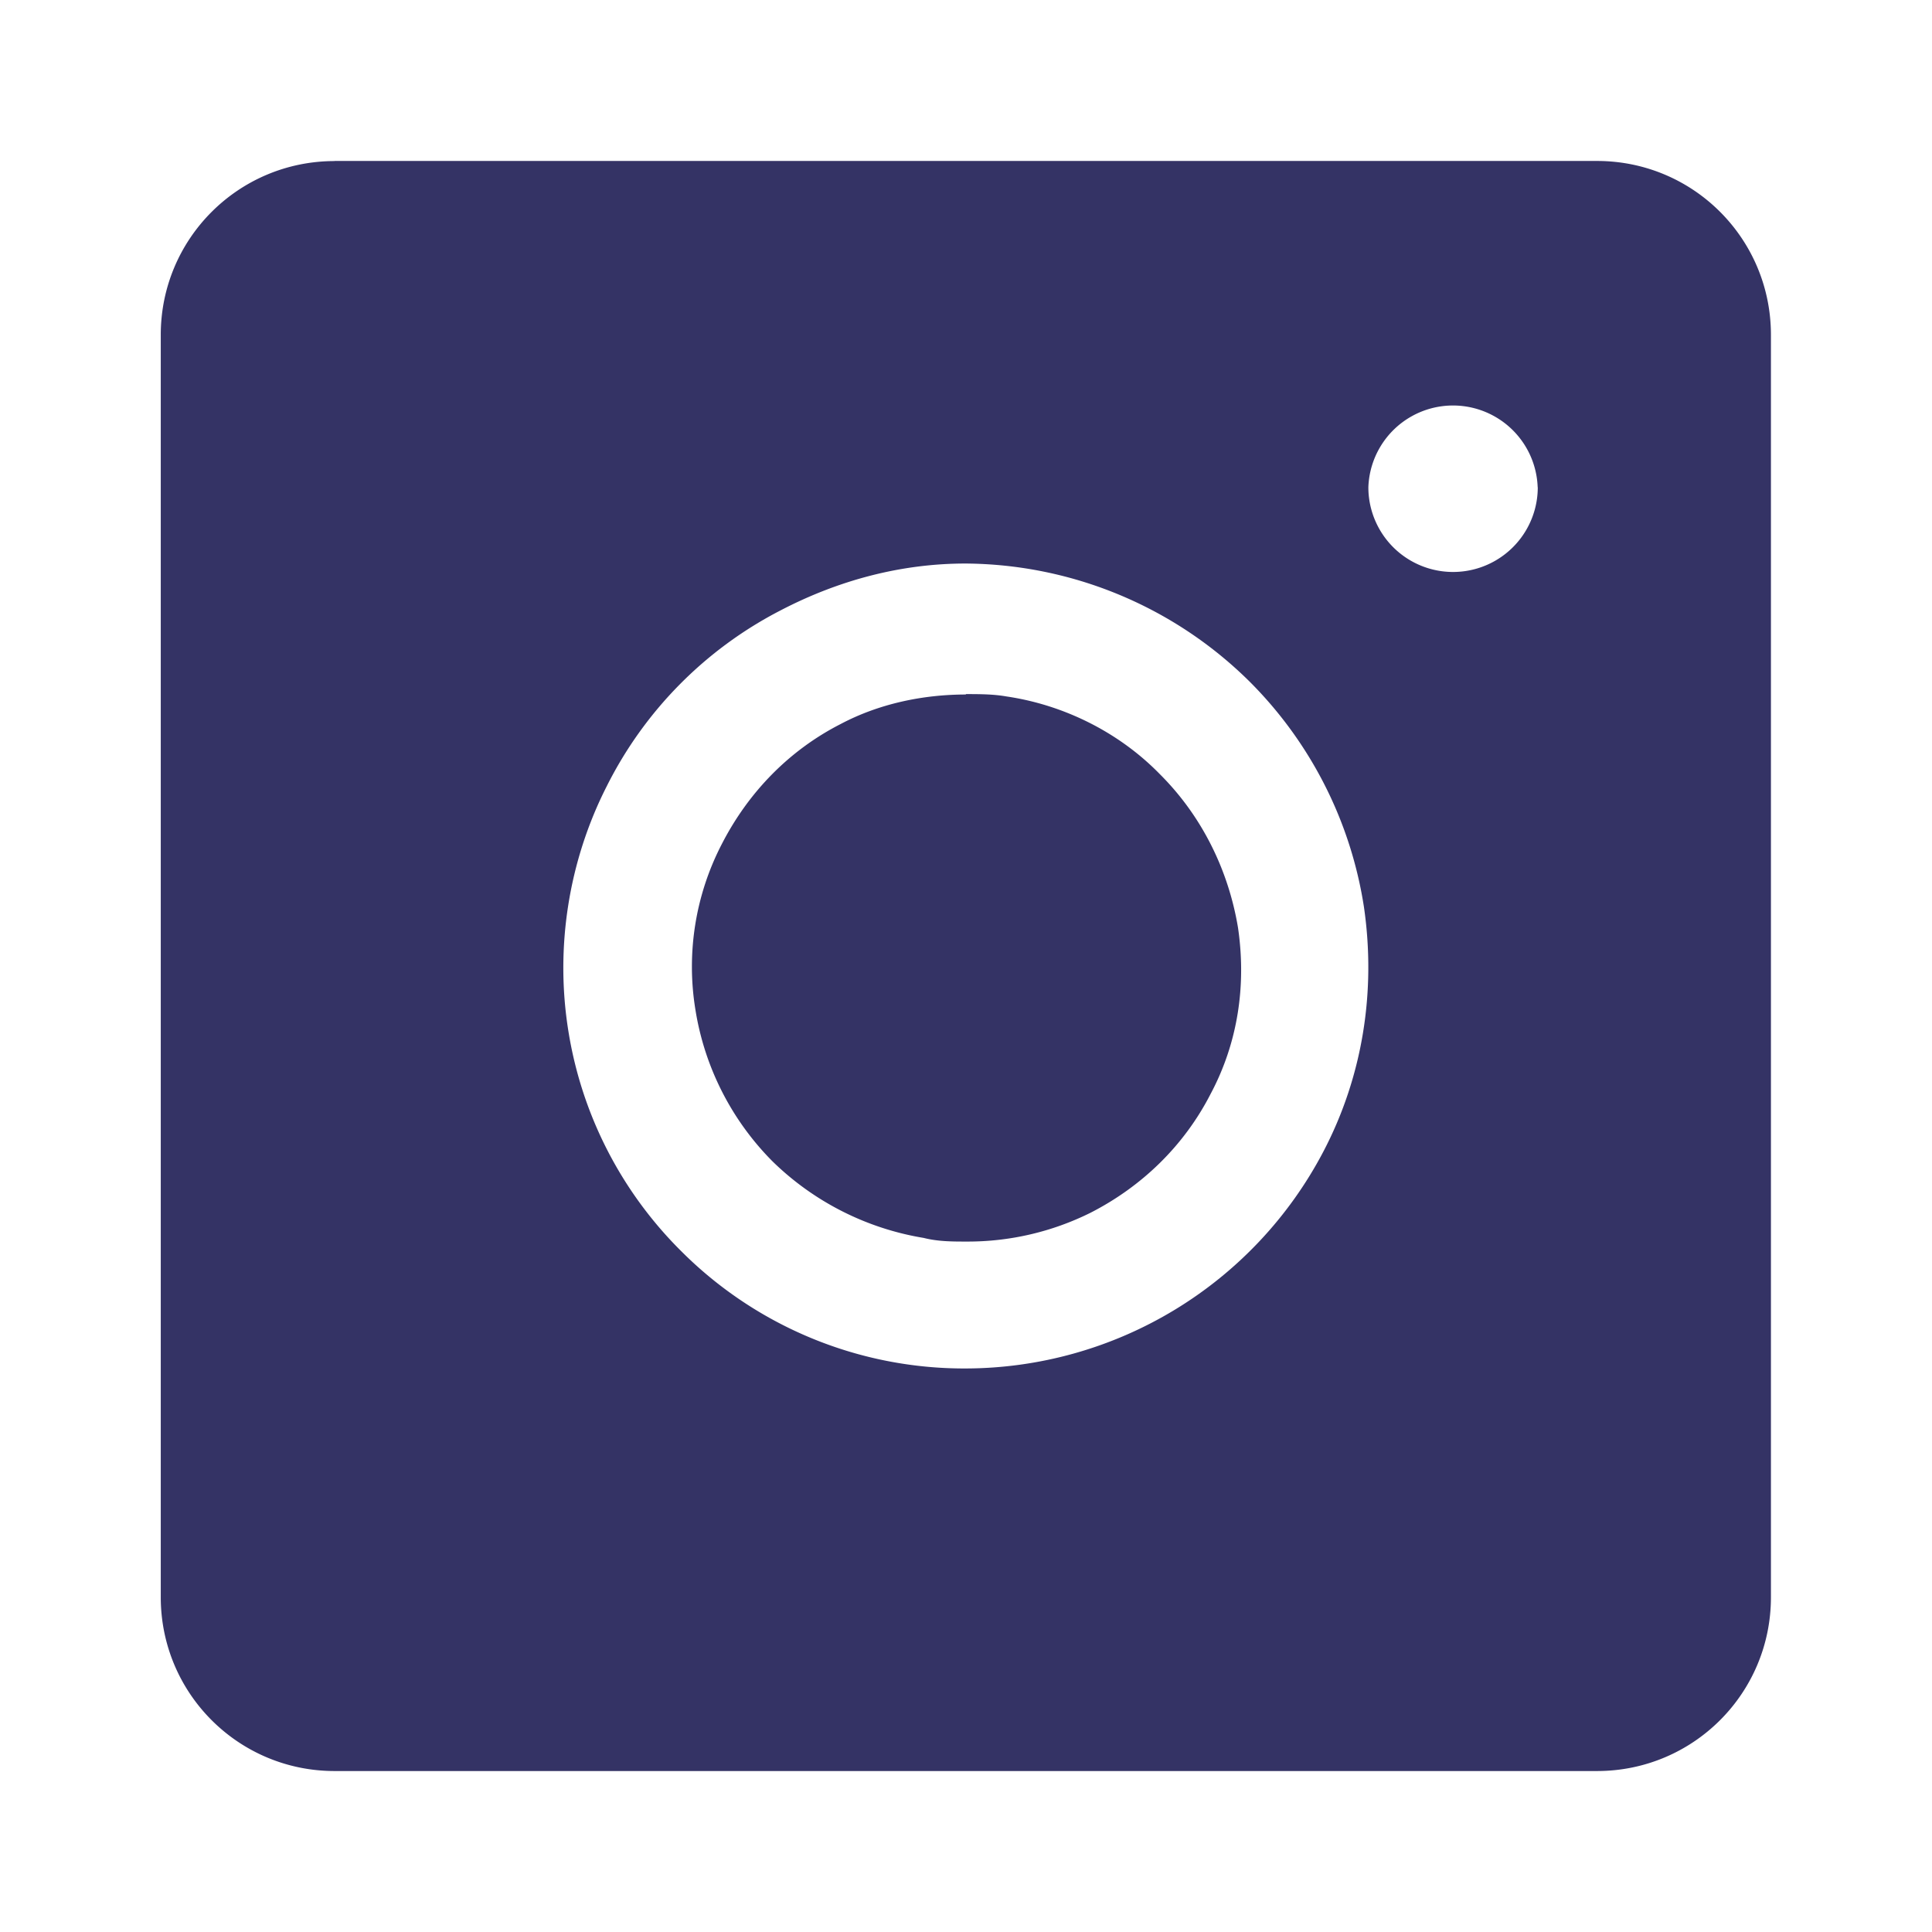 <svg width="19" height="19" viewBox="0 0 19 19" fill="none" xmlns="http://www.w3.org/2000/svg">
    <path fill-rule="evenodd" clip-rule="evenodd" d="M3.29 1.583h12.416c.946 0 1.71.764 1.71 1.71v12.415c0 .945-.764 1.709-1.71 1.709H3.291c-.946 0-1.71-.764-1.71-1.71V3.293c0-.945.764-1.709 1.71-1.709zm6.206 5.243c.13 0 .271 0 .401.023.567.083 1.11.354 1.511.766.413.412.673.943.767 1.508.083.565 0 1.131-.271 1.638-.26.506-.673.907-1.18 1.166a2.71 2.71 0 0 1-1.216.283c-.142 0-.283 0-.425-.036a2.77 2.77 0 0 1-1.487-.754 2.72 2.72 0 0 1-.756-1.484 2.62 2.62 0 0 1 .26-1.638c.26-.506.66-.919 1.168-1.178.378-.2.809-.29 1.234-.29l-.006-.004zm0-1.284c-.637 0-1.251.165-1.818.46a3.918 3.918 0 0 0-1.711 1.73c-.378.743-.508 1.591-.378 2.404a3.92 3.92 0 0 0 1.11 2.168 3.932 3.932 0 0 0 2.797 1.154 3.981 3.981 0 0 0 3.518-2.132c.389-.742.519-1.579.4-2.403a3.992 3.992 0 0 0-1.12-2.215 4.005 4.005 0 0 0-2.798-1.166zm5.627-.75a.833.833 0 1 1-1.666 0 .833.833 0 0 1 1.665 0z" fill="#343365"/>
</svg>

